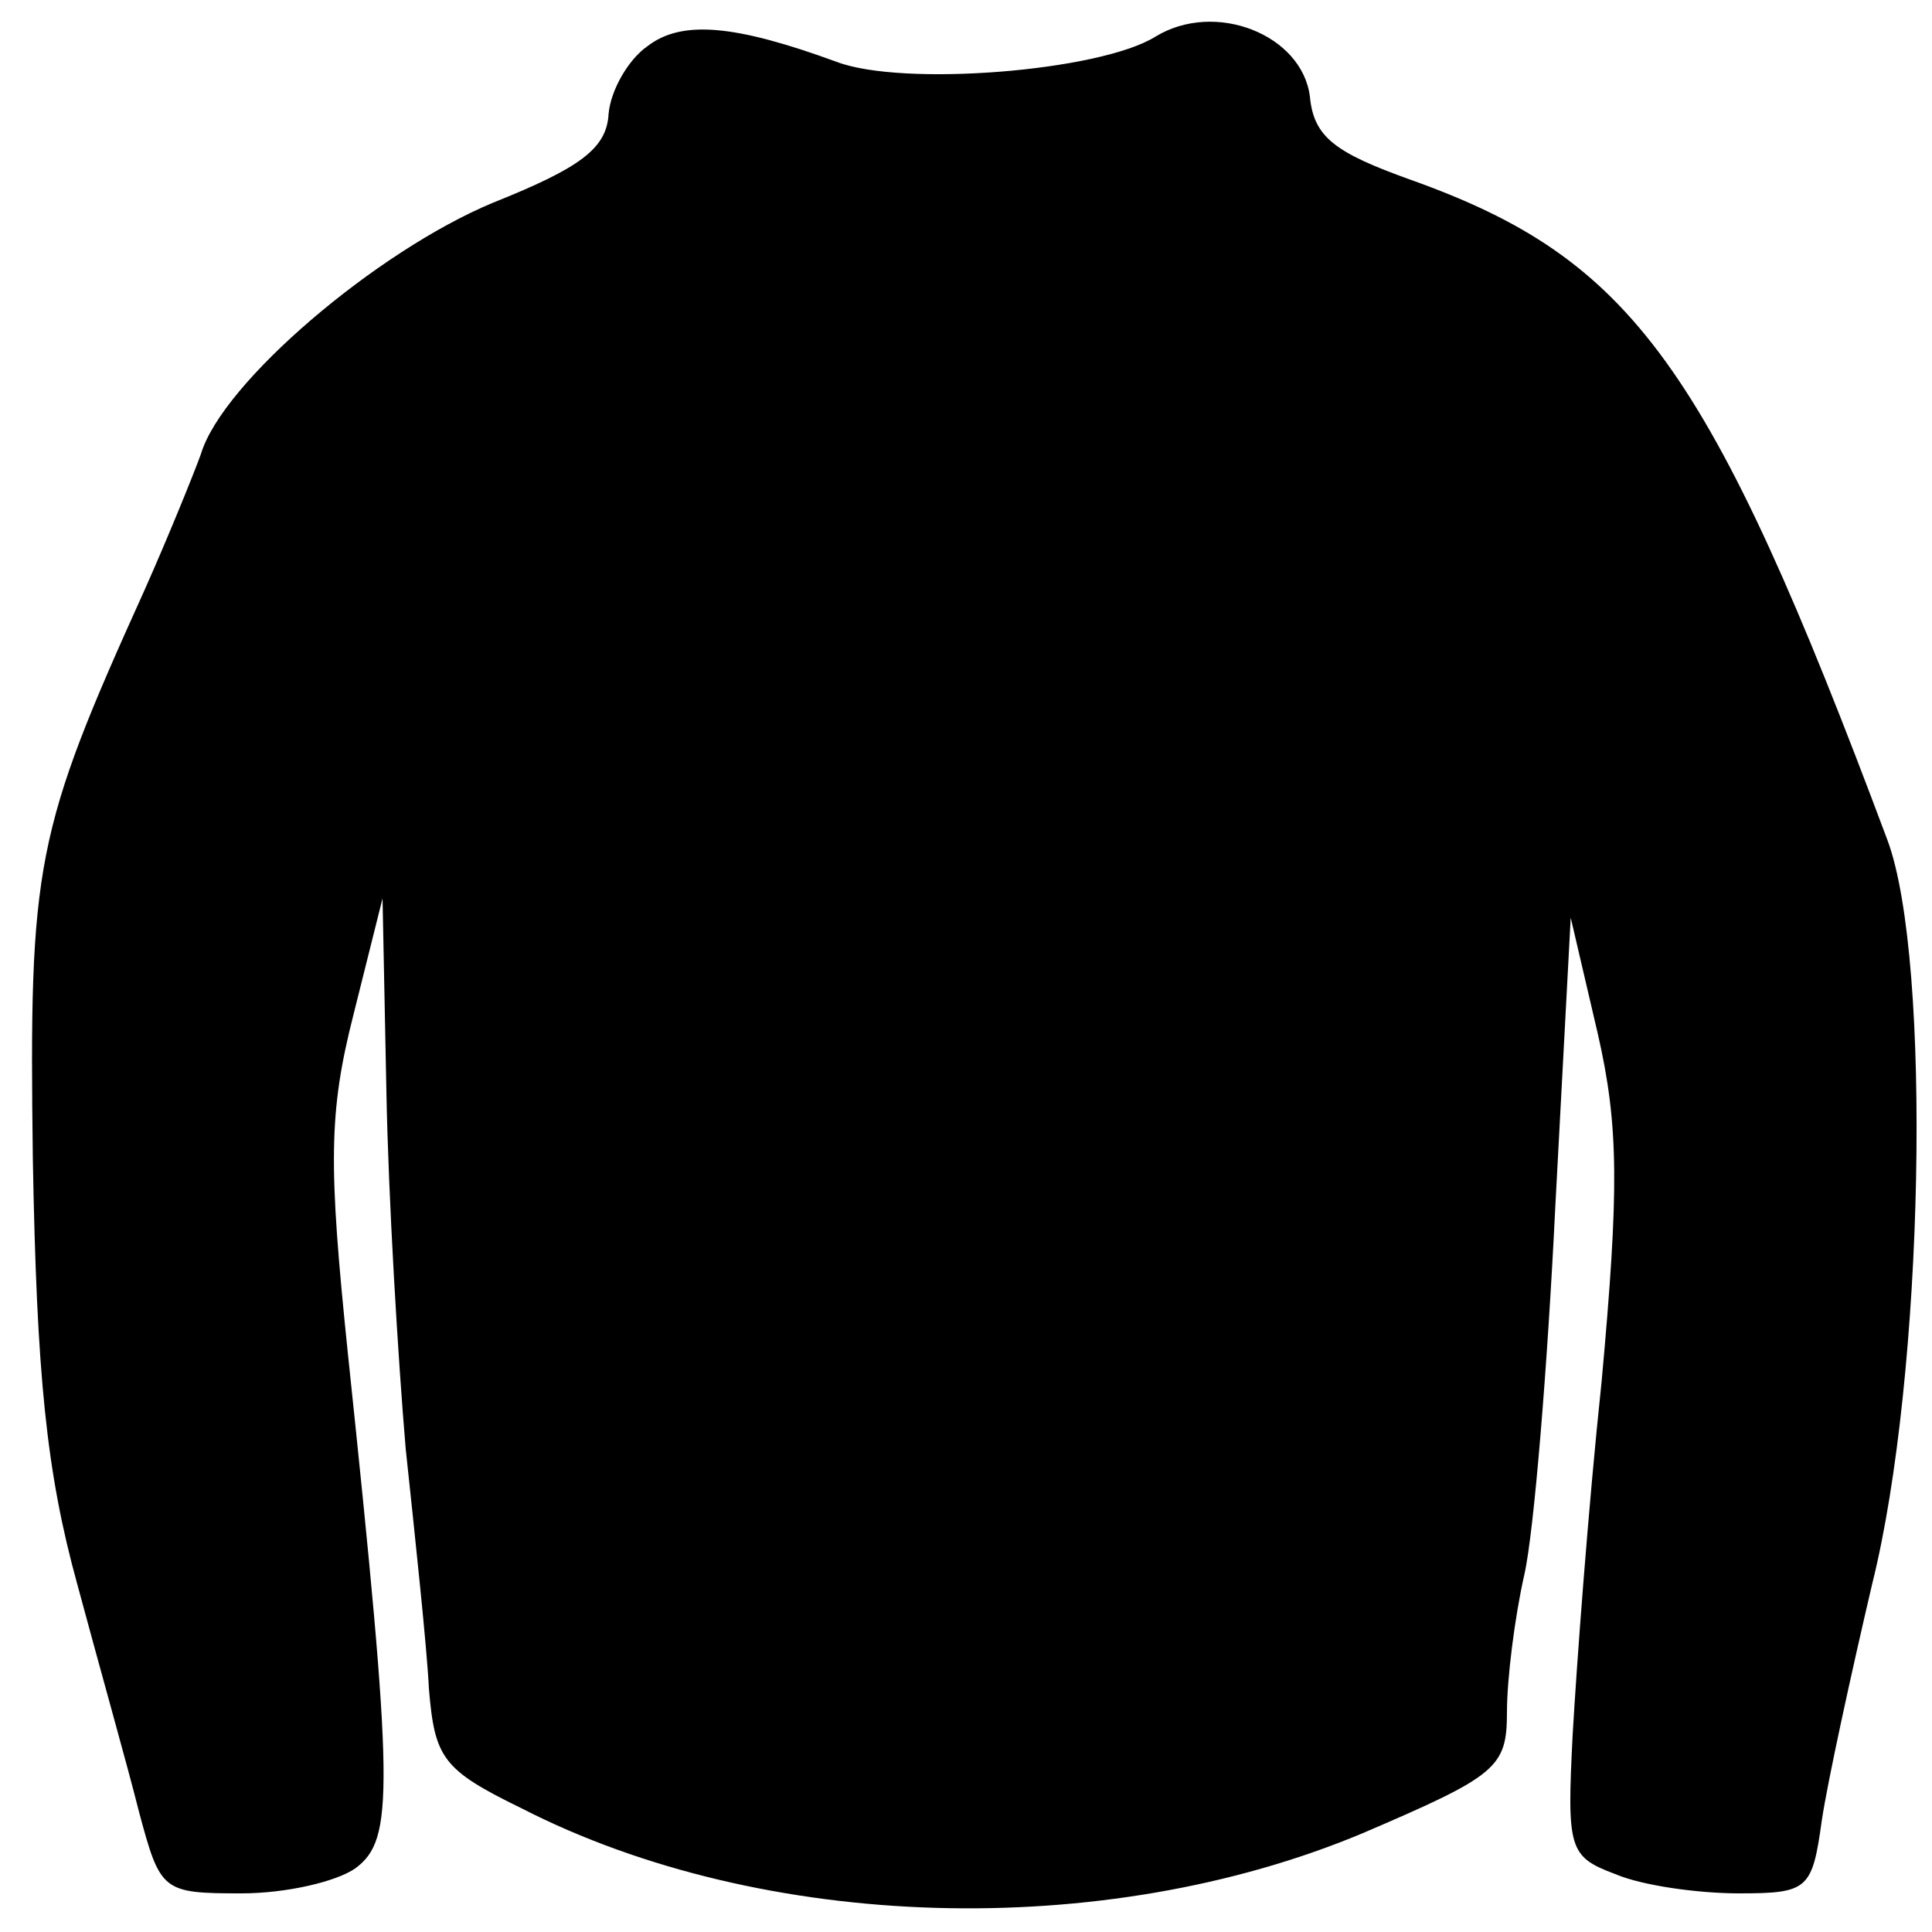 <?xml version="1.0" encoding="UTF-8" standalone="no"?> <svg xmlns="http://www.w3.org/2000/svg" version="1.0" width="100pt" height="100pt" viewBox="0 0 100 100" preserveAspectRatio="xMidYMid meet"><g transform="translate(0,100) scale(0.1,-0.1)" fill="#000000" stroke="none"><path d="M335 976 c-10 -7 -19 -23 -20 -35 -1 -18 -15 -28 -60 -46 -60 -25 -140 -93 -151 -130 -4 -11 -17 -43 -29 -70 -57 -126 -60 -142 -58 -295 2 -112 7 -162 23 -220 11 -41 26 -94 32 -118 11 -41 12 -42 53 -42 23 0 49 6 59 13 20 15 20 39 -4 267 -10 97 -10 124 3 175 l15 60 2 -100 c1 -55 6 -138 10 -185 5 -47 11 -103 12 -124 3 -36 7 -42 48 -62 125 -64 301 -69 435 -13 70 30 75 34 75 63 0 17 4 49 9 71 5 22 12 108 16 190 l8 150 14 -60 c11 -48 11 -81 2 -180 -7 -66 -13 -148 -15 -183 -3 -59 -2 -63 22 -72 14 -6 43 -10 64 -10 36 0 38 2 43 38 3 20 15 75 26 122 27 108 31 323 8 385 -92 246 -132 301 -247 342 -39 14 -50 22 -52 43 -4 32 -49 50 -80 31 -29 -18 -131 -26 -165 -13 -52 19 -80 22 -98 8z"></path></g></svg> 